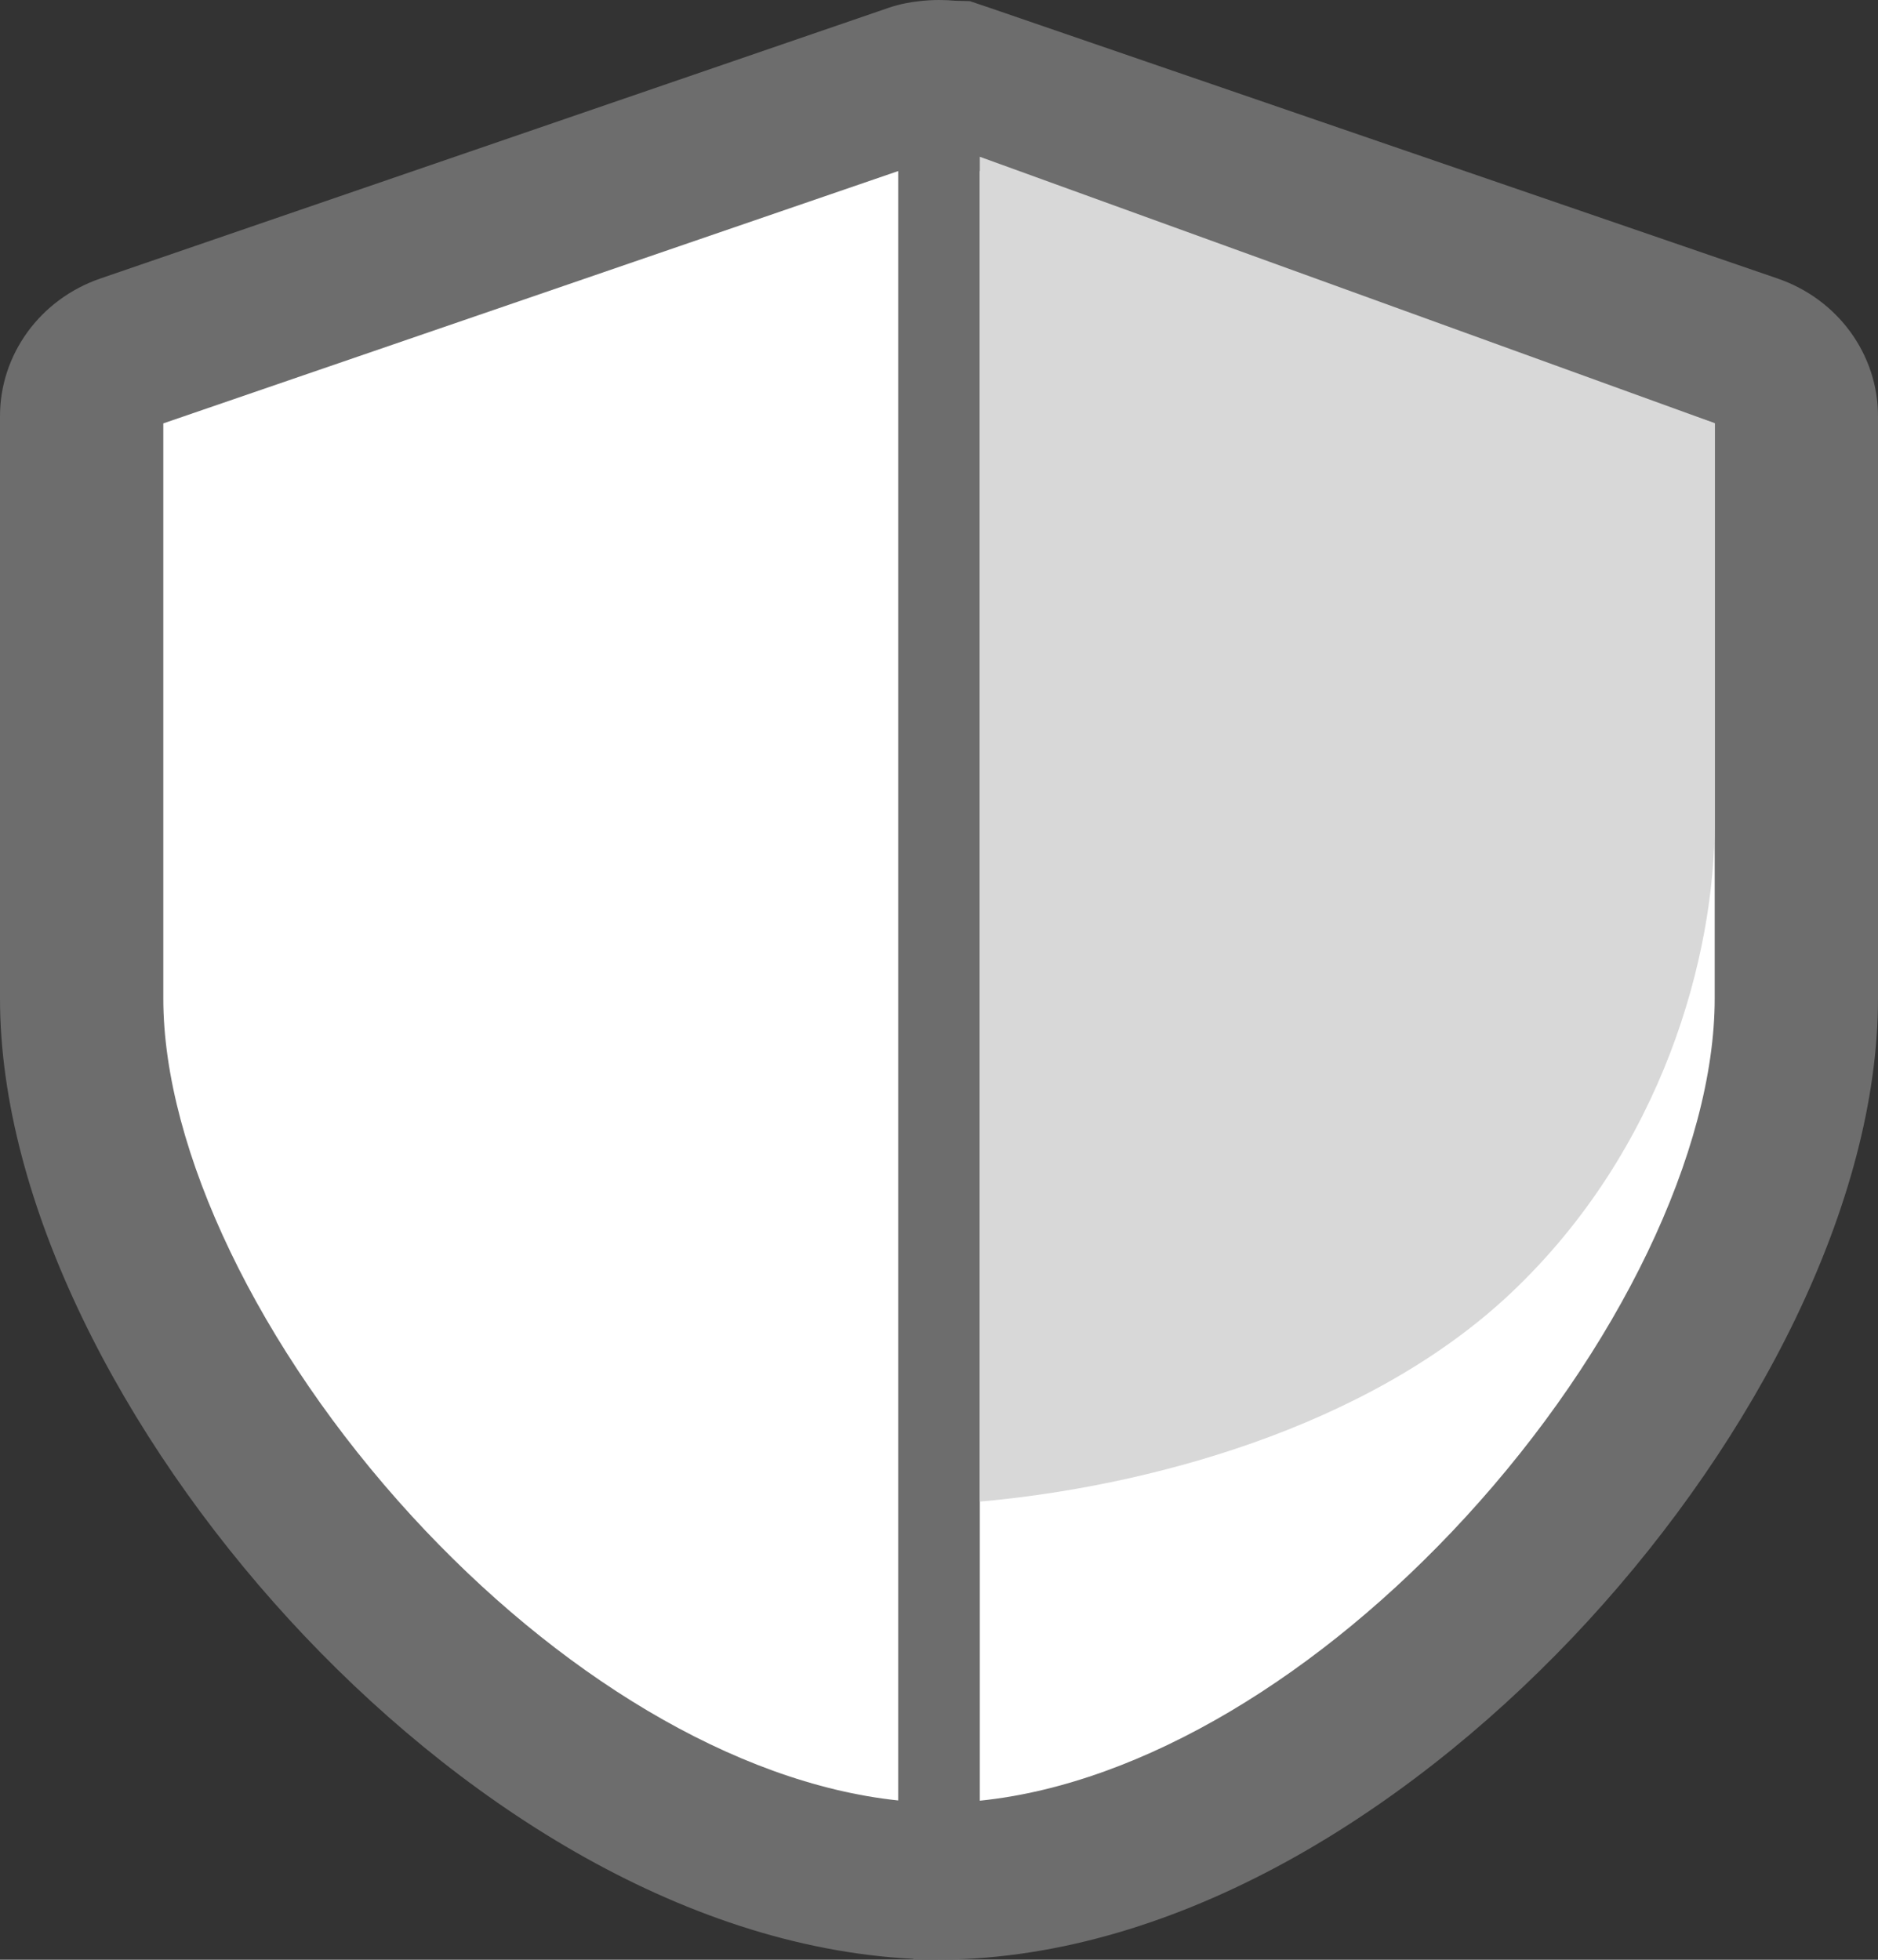 <svg width="23" height="24" viewBox="0 0 23 24" fill="none" xmlns="http://www.w3.org/2000/svg">
<rect x="0" y="0" width="23" height="24" fill="#333333" stroke="none"/>
<path fill-rule="evenodd" clip-rule="evenodd" d="M11.501 0C11.412 0 11.327 0.006 11.244 0.016C11.2 0.021 11.148 0.028 11.091 0.04C11.027 0.052 10.956 0.071 10.881 0.096L10.879 0.097L1.231 3.41C0.487 3.665 0 4.345 0 5.095V12.228C0 14.725 1.496 17.603 3.543 19.835C5.558 22.032 8.326 23.841 11.175 23.988L11.216 24L11.667 23.997L11.678 23.996C14.573 23.913 17.4 22.081 19.449 19.85C21.5 17.616 23 14.732 23 12.228V5.095C23 4.345 22.513 3.665 21.768 3.41L12.121 0.096L11.878 0.014L11.696 0.009C11.633 0.003 11.568 0 11.501 0Z" fill="#6D6D6D"/>
<path d="M17.948 18.58C16.184 20.502 14.003 21.847 12 22.052V2.094L21 5.185V12.228C21 14.088 19.824 16.537 17.948 18.58Z" fill="white"/>
<path d="M18.5 15.839C16.735 17.503 14.003 18.212 12 18.389V1.92L21 5.182V10.08C21 11.691 20.375 14.07 18.5 15.839Z" fill="#D8D8D8"/>
<path d="M2 5.185L11 2.095V22.049C8.99 21.837 6.807 20.488 5.044 18.567C3.172 16.525 2 14.082 2 12.228V5.185Z" fill="white"/>
</svg>
